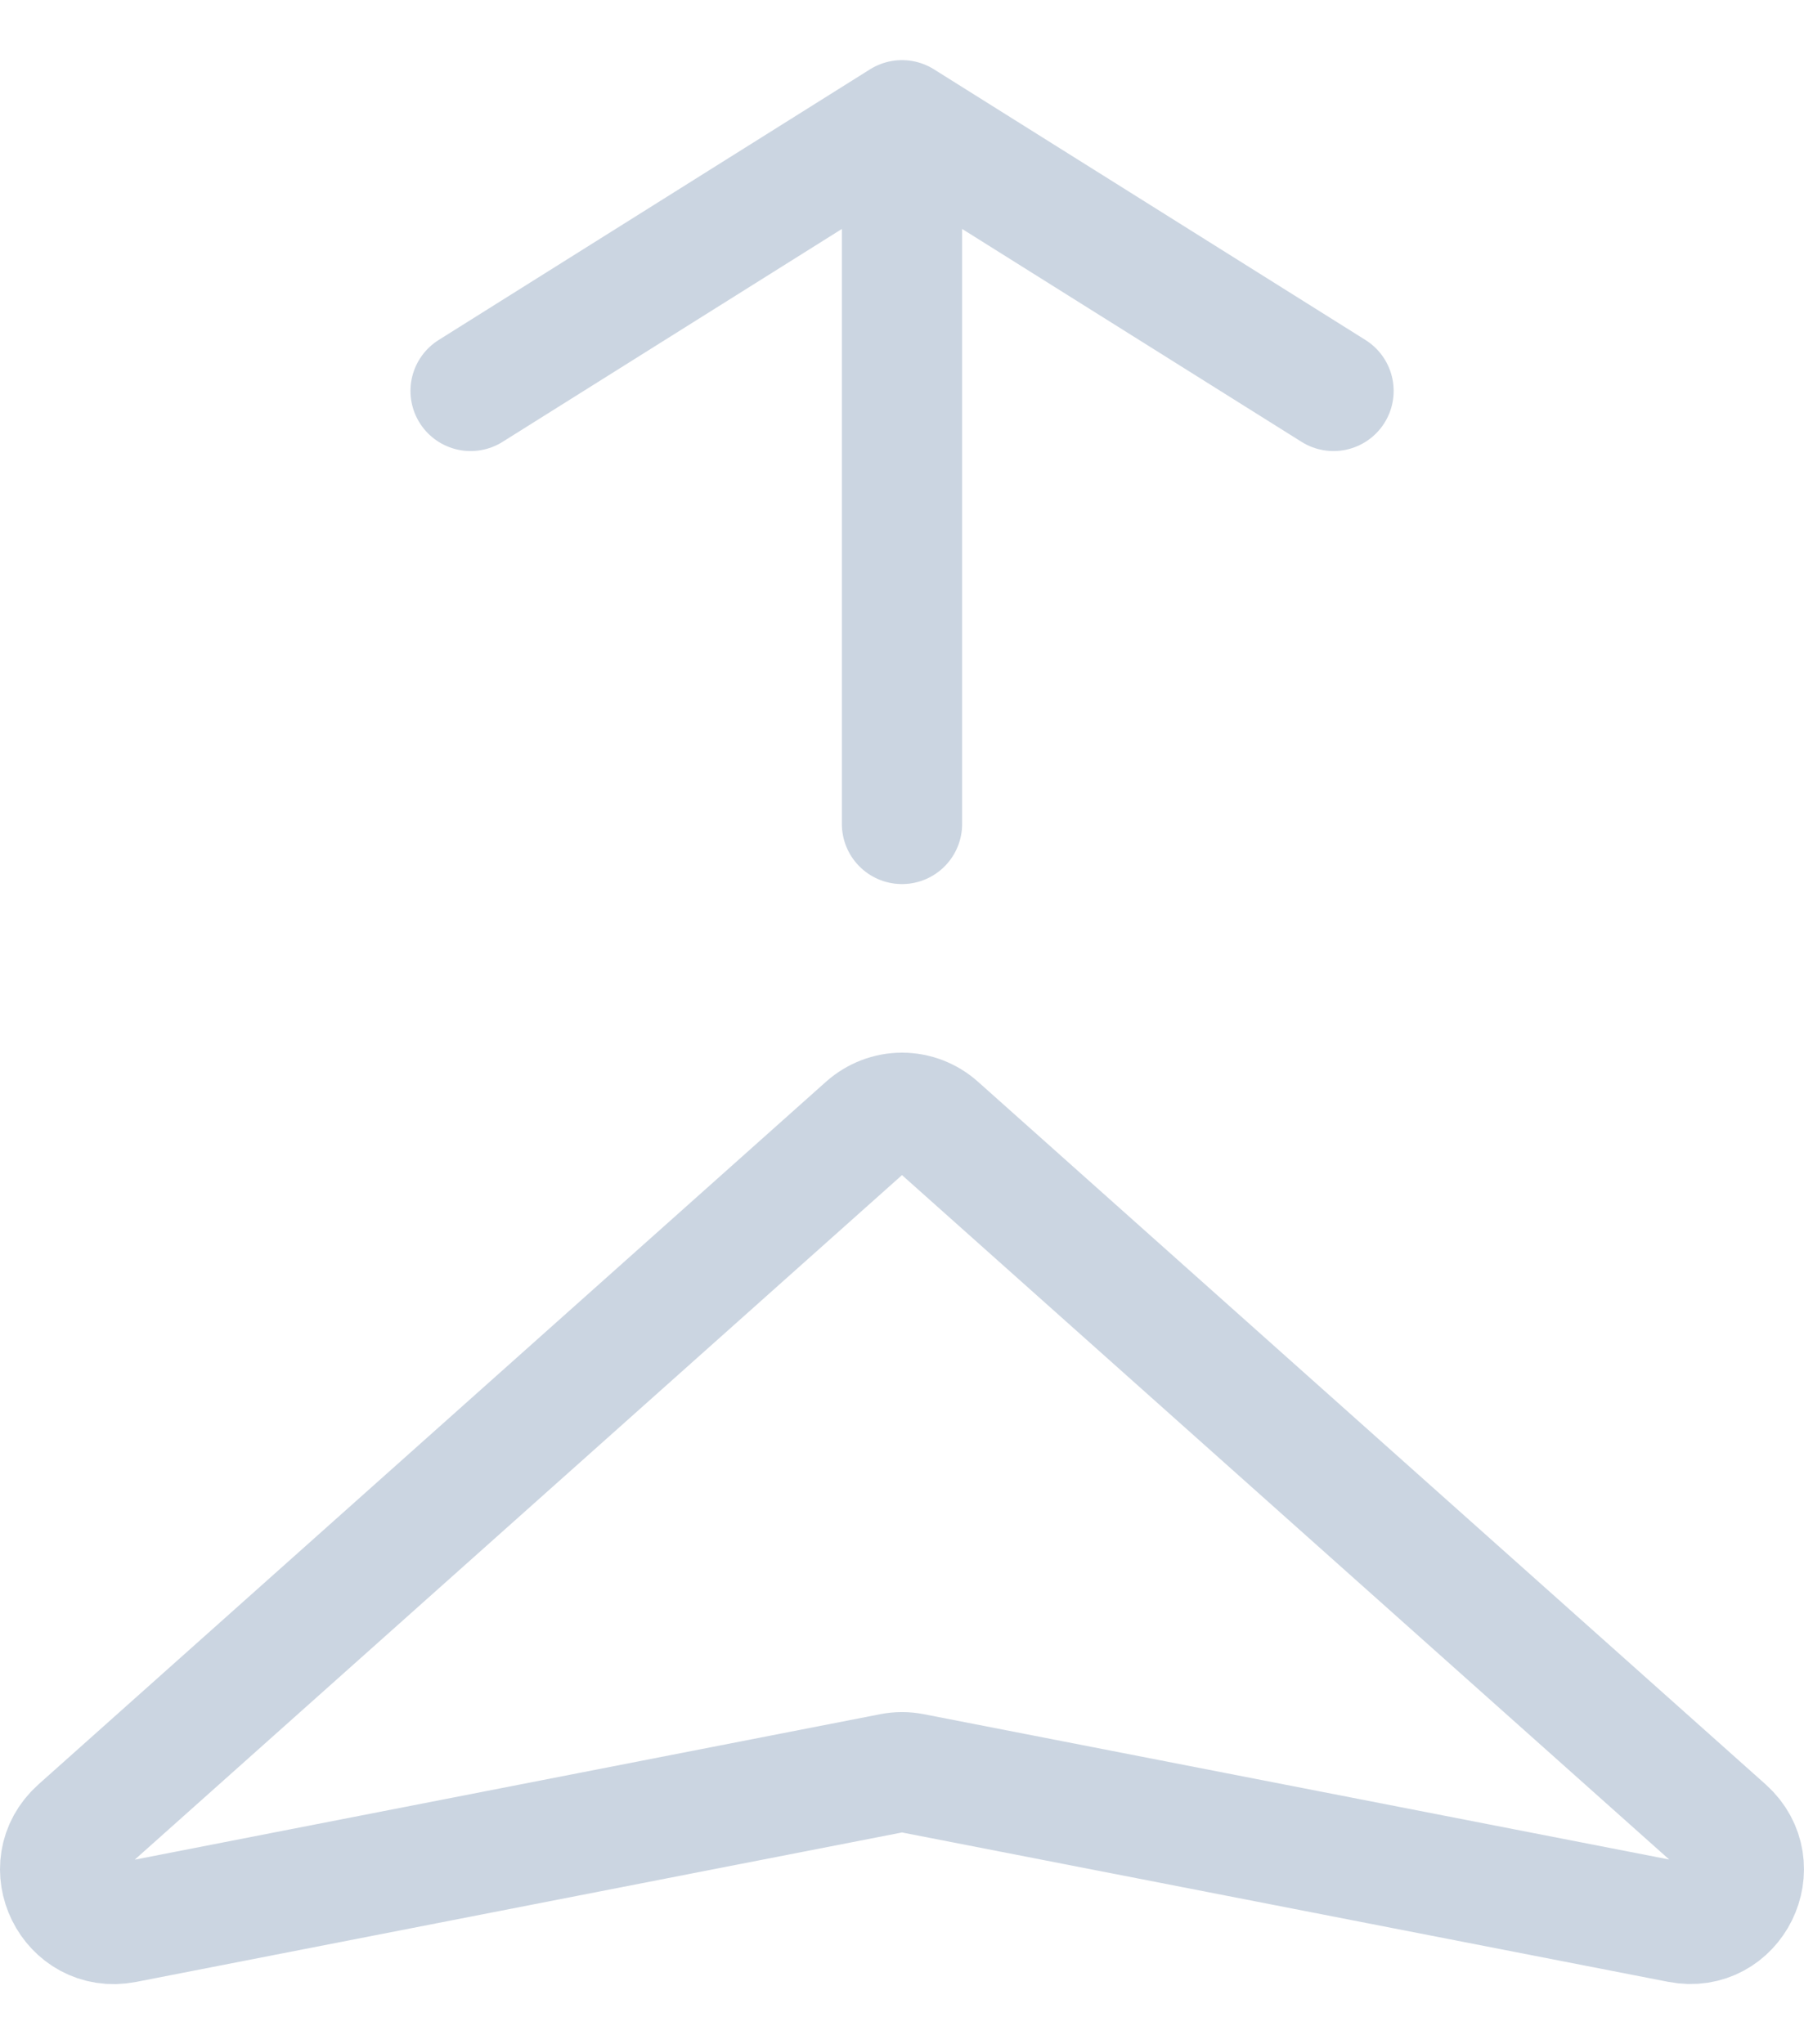 <svg width="15" height="17" viewBox="0 0 15 17" fill="none" xmlns="http://www.w3.org/2000/svg">
<path d="M7.5 6.852V1M7.5 1L3.913 3.251M7.5 1L11.088 3.251M0.653 15.212L7.202 9.368C7.285 9.295 7.39 9.254 7.5 9.254C7.61 9.254 7.716 9.295 7.798 9.368L14.348 15.212C14.688 15.517 14.412 16.078 13.965 15.99L7.585 14.746C7.529 14.735 7.471 14.735 7.415 14.746L1.036 15.991C0.588 16.078 0.311 15.517 0.653 15.212Z" stroke="#CBD5E1" stroke-linecap="round" stroke-linejoin="round"/>
</svg>
